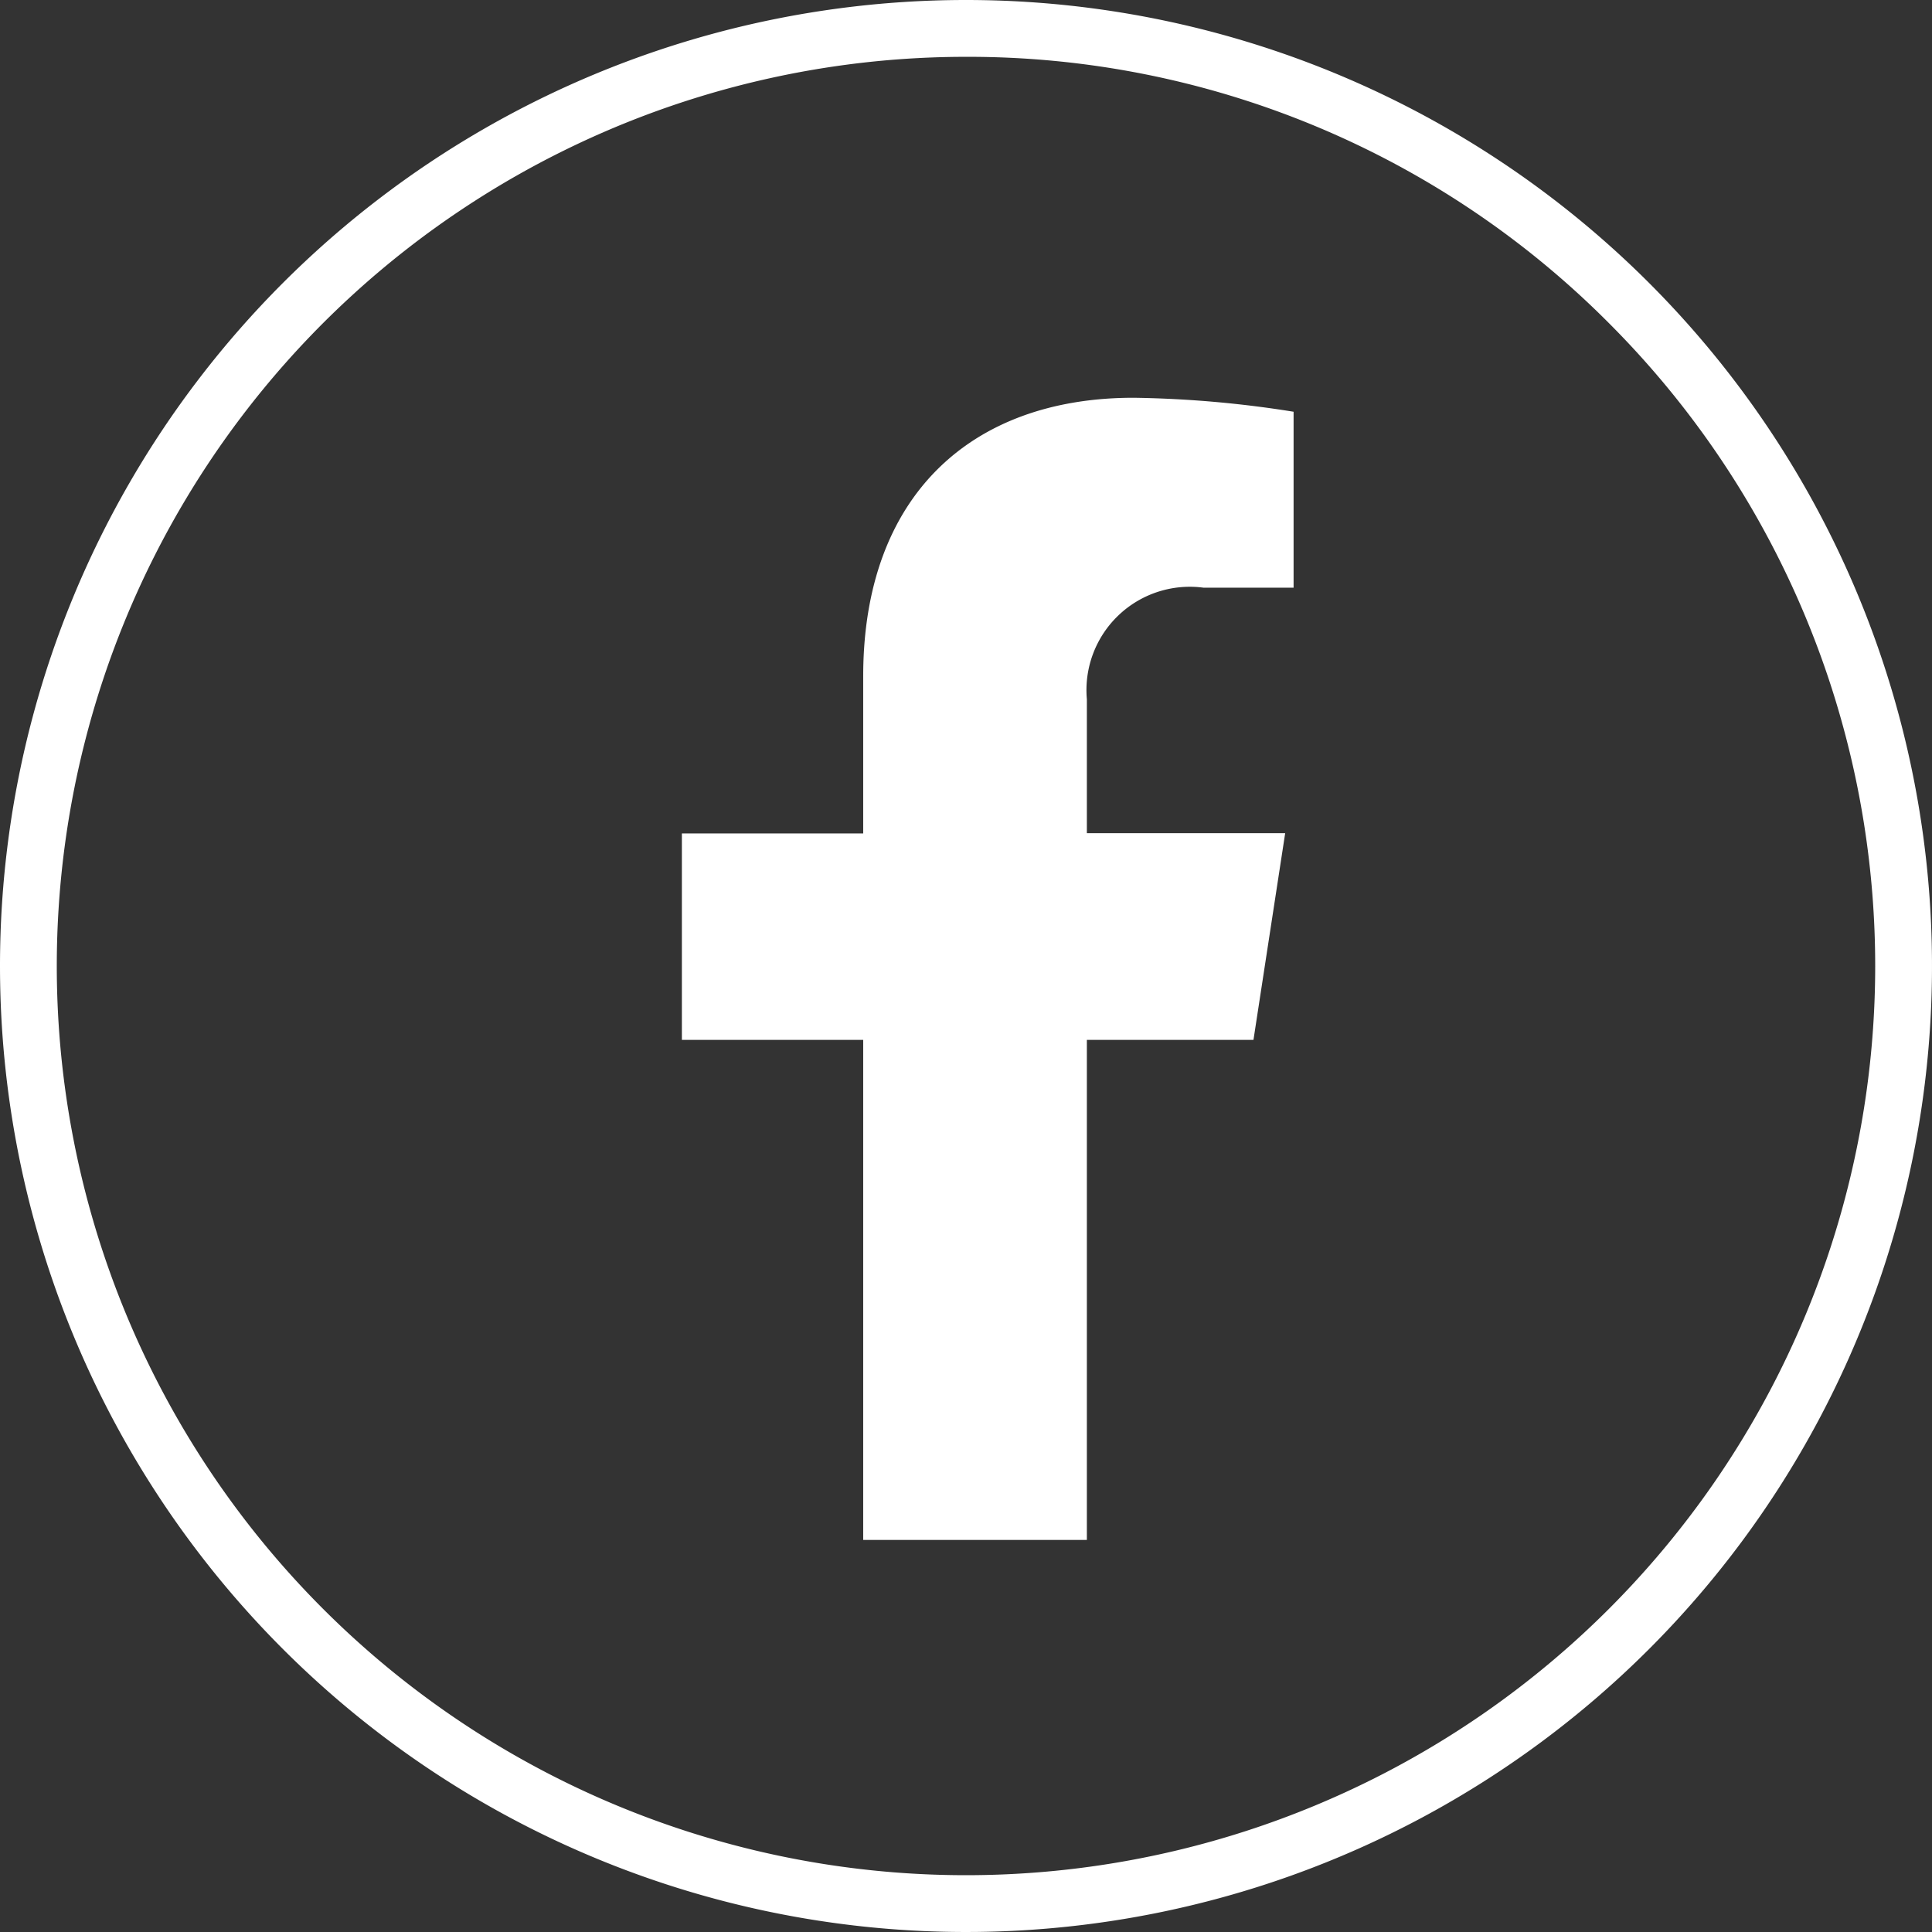 <svg xmlns="http://www.w3.org/2000/svg" width="34" height="34" viewBox="0 0 34 34">
  <rect x="0" y="0" width="34" height="34" fill="#333333" stroke="none"/>
  <g id="グループ_4243" data-name="グループ 4243" transform="translate(-172 -335)">
    <path id="長方形_11854" data-name="長方形 11854" d="M17,1A16,16,0,0,0,5.686,28.314,16,16,0,0,0,28.314,5.686,15.9,15.9,0,0,0,17,1m0-1A17,17,0,1,1,0,17,17,17,0,0,1,17,0Z" transform="translate(172 335)" fill="#fff"/>
    <path id="Icon_awesome-facebook-f" data-name="Icon awesome-facebook-f" d="M11.668,11.3l.558-3.637H8.736V5.307a1.819,1.819,0,0,1,2.051-1.965h1.587V.246A19.348,19.348,0,0,0,9.557,0C6.683,0,4.8,1.742,4.8,4.9V7.667H1.609V11.3H4.8V20.1H8.736V11.3Z" transform="translate(182.391 342)" fill="#fff"/>
  </g>
</svg>

